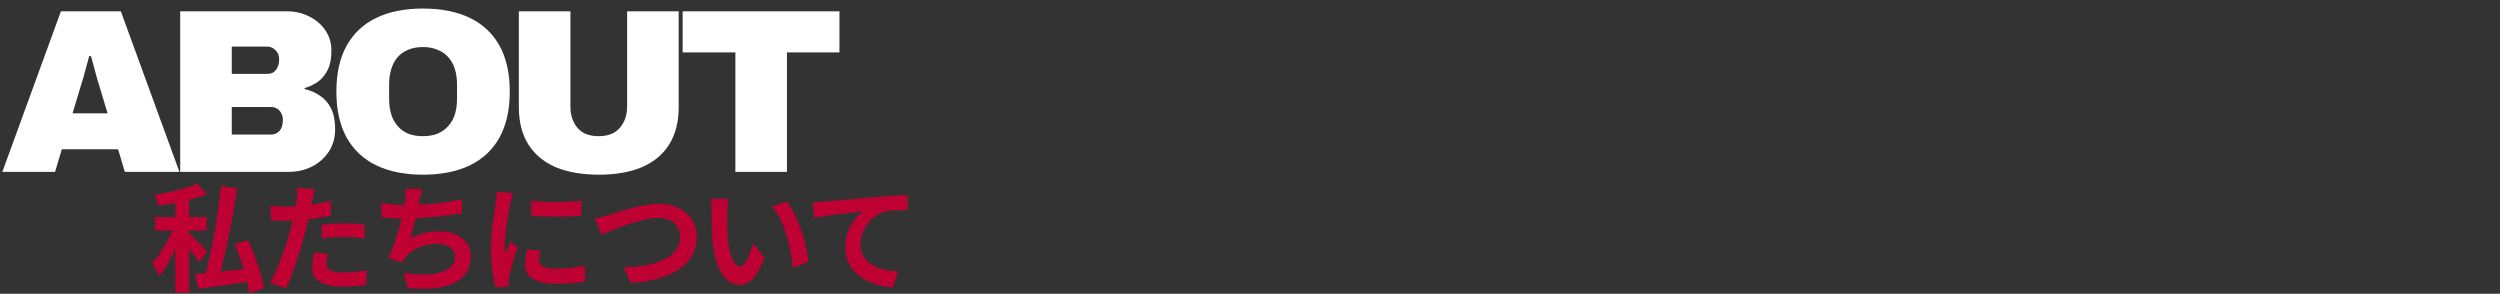 <svg width="1200" height="141" viewBox="0 0 1200 141" fill="none" xmlns="http://www.w3.org/2000/svg">
<rect x="0" y="0" width="1200" height="141" fill="#333333" stroke="none"/>
<path d="M1.12 82.5L29.232 5.444H58.016L86.128 82.5H59.92L56.672 71.636H29.68L26.432 82.5H1.12ZM34.832 54.388H51.632L47.936 42.068C47.637 41.172 47.301 40.089 46.928 38.82C46.555 37.551 46.181 36.207 45.808 34.788C45.435 33.369 45.061 31.988 44.688 30.644C44.315 29.225 43.979 27.993 43.68 26.948H42.784C42.485 28.292 42.075 29.823 41.552 31.54C41.104 33.257 40.619 35.049 40.096 36.916C39.573 38.708 39.051 40.425 38.528 42.068L34.832 54.388ZM86.5 82.5V5.444H137.796C141.679 5.444 145.225 6.265 148.436 7.908C151.647 9.476 154.223 11.679 156.164 14.516C158.105 17.353 159.076 20.639 159.076 24.372C159.076 28.105 158.479 31.167 157.284 33.556C156.089 35.945 154.521 37.849 152.58 39.268C150.639 40.612 148.511 41.62 146.196 42.292V42.74C148.884 43.337 151.311 44.383 153.476 45.876C155.716 47.295 157.508 49.311 158.852 51.924C160.196 54.537 160.868 57.897 160.868 62.004C160.868 66.111 159.86 69.695 157.844 72.756C155.828 75.817 153.14 78.207 149.78 79.924C146.42 81.641 142.649 82.5 138.468 82.5H86.5ZM111.252 64.58H130.068C131.785 64.58 133.167 63.983 134.212 62.788C135.257 61.593 135.78 59.801 135.78 57.412C135.78 56.292 135.519 55.284 134.996 54.388C134.548 53.417 133.876 52.671 132.98 52.148C132.159 51.625 131.188 51.364 130.068 51.364H111.252V64.58ZM111.252 35.46H128.276C129.471 35.46 130.479 35.199 131.3 34.676C132.121 34.079 132.756 33.257 133.204 32.212C133.727 31.167 133.988 29.86 133.988 28.292C133.988 26.649 133.428 25.268 132.308 24.148C131.188 22.953 129.844 22.356 128.276 22.356H111.252V35.46ZM203.016 83.844C194.28 83.844 186.813 82.351 180.616 79.364C174.418 76.377 169.677 71.935 166.392 66.036C163.106 60.063 161.464 52.708 161.464 43.972C161.464 35.161 163.106 27.807 166.392 21.908C169.677 16.009 174.418 11.567 180.616 8.58C186.813 5.593 194.28 4.1 203.016 4.1C211.826 4.1 219.33 5.593 225.528 8.58C231.725 11.567 236.466 16.009 239.752 21.908C243.037 27.807 244.68 35.161 244.68 43.972C244.68 52.708 243.037 60.063 239.752 66.036C236.466 71.935 231.725 76.377 225.528 79.364C219.33 82.351 211.826 83.844 203.016 83.844ZM203.016 65.364C205.704 65.364 208.056 64.953 210.072 64.132C212.162 63.236 213.88 62.004 215.224 60.436C216.642 58.868 217.688 57.001 218.36 54.836C219.032 52.596 219.368 50.169 219.368 47.556V40.388C219.368 37.775 219.032 35.385 218.36 33.22C217.688 30.98 216.642 29.076 215.224 27.508C213.88 25.94 212.162 24.745 210.072 23.924C208.056 23.028 205.704 22.58 203.016 22.58C200.328 22.58 197.938 23.028 195.848 23.924C193.832 24.745 192.152 25.94 190.808 27.508C189.464 29.076 188.456 30.98 187.784 33.22C187.112 35.385 186.776 37.775 186.776 40.388V47.556C186.776 50.169 187.112 52.596 187.784 54.836C188.456 57.001 189.464 58.868 190.808 60.436C192.152 62.004 193.832 63.236 195.848 64.132C197.938 64.953 200.328 65.364 203.016 65.364ZM287.465 83.844C279.401 83.844 272.494 82.649 266.745 80.26C261.07 77.796 256.702 74.175 253.641 69.396C250.579 64.543 249.049 58.569 249.049 51.476V5.444H273.801V51.14C273.801 55.247 274.921 58.644 277.161 61.332C279.401 64.02 282.798 65.364 287.353 65.364C291.907 65.364 295.305 64.02 297.545 61.332C299.859 58.644 301.017 55.247 301.017 51.14V5.444H325.769V51.476C325.769 58.569 324.238 64.543 321.177 69.396C318.19 74.175 313.822 77.796 308.073 80.26C302.398 82.649 295.529 83.844 287.465 83.844ZM352.986 82.5V25.156H327.674V5.444H402.938V25.156H377.738V82.5H352.986Z" fill="white"/>
<path d="M84.152 93.444H90.76V140.428H84.152V93.444ZM74.408 104.252H99.216V110.636H74.408V104.252ZM84.208 106.996L88.296 108.956C85.72 116.908 81.128 127.044 76.368 132.644C75.752 130.74 74.184 127.884 73.064 126.148C77.488 121.556 82.08 113.156 84.208 106.996ZM94.68 88.18L99.384 93.22C92.776 95.852 83.816 97.7 75.976 98.708C75.696 97.252 74.8 94.956 74.072 93.556C81.464 92.38 89.696 90.42 94.68 88.18ZM90.424 111.756C92.216 113.156 98.152 119.26 99.496 120.716L95.52 125.756C93.616 122.788 89.192 117.3 86.952 114.78L90.424 111.756ZM106.104 89.188L113.776 90.42C111.704 105.484 108.008 123.124 104.648 134.66L98.152 133.316C101.4 121.612 104.76 103.468 106.104 89.188ZM93.56 131.524C100.392 130.964 111.368 129.844 121.728 128.668L121.896 134.828C112.488 136.284 102.52 137.684 95.128 138.636L93.56 131.524ZM112.712 117.132L119.152 115.284C122.512 122.676 125.76 132.14 126.656 138.356L119.544 140.54C118.816 134.492 115.904 124.748 112.712 117.132ZM151.128 90.812C150.736 92.38 150.232 94.9 149.952 96.132C149.168 99.94 147.768 106.772 146.256 112.484C144.24 120.324 140.488 131.748 137.408 138.412L129.624 135.78C132.928 130.124 137.184 118.42 139.312 110.58C140.712 105.316 142 99.156 142.392 95.852C142.672 93.78 142.728 91.484 142.56 90.14L151.128 90.812ZM136.848 99.212C143.68 99.212 151.576 98.148 158.856 96.412V103.412C151.912 105.036 143.12 105.988 136.792 105.988C134.048 105.988 131.976 105.876 130.016 105.764L129.792 98.764C132.704 99.1 134.552 99.212 136.848 99.212ZM154.432 107.78C157.568 107.444 161.6 107.22 165.24 107.22C168.432 107.22 171.792 107.388 175.04 107.724L174.928 114.444C172.072 114.108 168.656 113.716 165.296 113.716C161.432 113.716 157.96 113.884 154.432 114.332V107.78ZM157.456 121.836C157.064 123.46 156.728 125.252 156.728 126.484C156.728 128.948 158.352 130.796 164.4 130.796C168.152 130.796 172.016 130.404 175.992 129.676L175.712 136.788C172.576 137.236 168.824 137.572 164.344 137.572C154.88 137.572 149.84 134.38 149.84 128.724C149.84 126.092 150.344 123.404 150.792 121.22L157.456 121.836ZM202.592 90.868C202.032 92.884 201.696 94.788 201.248 96.58C200.352 101.06 198.672 109.292 196.992 114.5C201.528 112.036 205.896 111.028 210.936 111.028C219.952 111.028 226 115.788 226 123.012C226 135.556 213.848 140.148 195.704 138.188L193.744 130.964C206.064 132.924 218.44 131.468 218.44 123.18C218.44 119.876 215.528 117.02 210.04 117.02C203.6 117.02 197.888 119.372 194.584 123.628C193.968 124.412 193.52 125.084 193.016 126.036L186.408 123.74C190.552 115.564 193.688 101.956 194.416 96.188C194.696 93.836 194.752 92.38 194.64 90.532L202.592 90.868ZM183.048 97.42C186.688 98.036 191.168 98.484 194.64 98.484C201.808 98.484 212.448 97.644 221.632 95.684L221.8 102.404C214.688 103.58 202.816 104.924 194.696 104.924C190.44 104.924 186.408 104.7 183.104 104.364L183.048 97.42ZM254.952 96.356C261.84 97.308 273.04 97.028 279.032 96.3V103.524C272.2 104.196 262.008 104.196 255.008 103.524L254.952 96.356ZM259.432 120.268C258.984 122.172 258.76 123.516 258.76 124.972C258.76 127.492 260.944 129.004 266.656 129.004C271.64 129.004 275.784 128.556 280.656 127.492L280.824 135.052C277.184 135.78 272.648 136.172 266.32 136.172C256.688 136.172 252.04 132.7 252.04 126.988C252.04 124.748 252.376 122.564 253.048 119.708L259.432 120.268ZM246.328 92.604C245.936 93.78 245.208 96.636 244.984 97.644C244.2 101.34 242.24 112.54 242.24 118.14C242.24 119.26 242.296 120.66 242.464 121.78C243.304 119.876 244.2 117.972 245.04 116.068L248.512 118.812C246.888 123.516 245.04 129.564 244.48 132.532C244.312 133.372 244.144 134.604 244.144 135.164C244.2 135.78 244.2 136.732 244.256 137.516L237.816 137.908C236.696 134.1 235.632 127.268 235.632 119.652C235.632 111.196 237.312 101.788 237.928 97.42C238.152 95.908 238.432 93.78 238.488 91.988L246.328 92.604ZM285.528 104.812C287.6 104.476 290.4 103.748 292.472 103.132C296.728 101.788 308.152 97.812 316.384 97.812C326.464 97.812 334.472 103.636 334.472 113.996C334.472 126.652 322.376 134.772 302.664 135.78L299.36 128.332C314.536 127.996 326.464 123.628 326.464 113.828C326.464 108.564 322.824 104.588 316.104 104.588C307.816 104.588 294.6 110.132 288.72 112.708L285.528 104.812ZM349.704 95.516C349.312 97.476 349.032 100.78 349.032 102.348C349.032 105.988 349.032 110.132 349.368 114.22C350.152 122.284 351.832 127.828 355.36 127.828C358.048 127.828 360.232 121.22 361.296 116.796L366.952 123.572C363.2 133.372 359.728 136.732 355.248 136.732C349.032 136.732 343.712 131.244 342.144 116.236C341.584 111.084 341.528 104.476 341.528 101.06C341.528 99.548 341.472 97.14 341.08 95.404L349.704 95.516ZM377.704 96.748C383.024 103.188 387.336 117.188 387.952 125.756L380.56 128.668C379.72 119.596 376.696 106.044 370.592 99.1L377.704 96.748ZM390.121 97.028C392.305 96.972 394.545 96.86 395.609 96.748C400.313 96.3 409.497 95.516 419.801 94.62C425.569 94.116 431.673 93.78 435.649 93.612L435.705 100.836C432.681 100.836 427.865 100.892 424.841 101.564C418.121 103.356 413.025 110.636 413.025 117.244C413.025 126.484 421.649 129.788 431.113 130.292L428.537 137.964C416.777 137.236 405.689 130.908 405.689 118.756C405.689 110.692 410.225 104.364 414.033 101.508C408.769 102.068 397.345 103.244 390.849 104.7L390.121 97.028Z" fill="#BE0032"/>
</svg>
